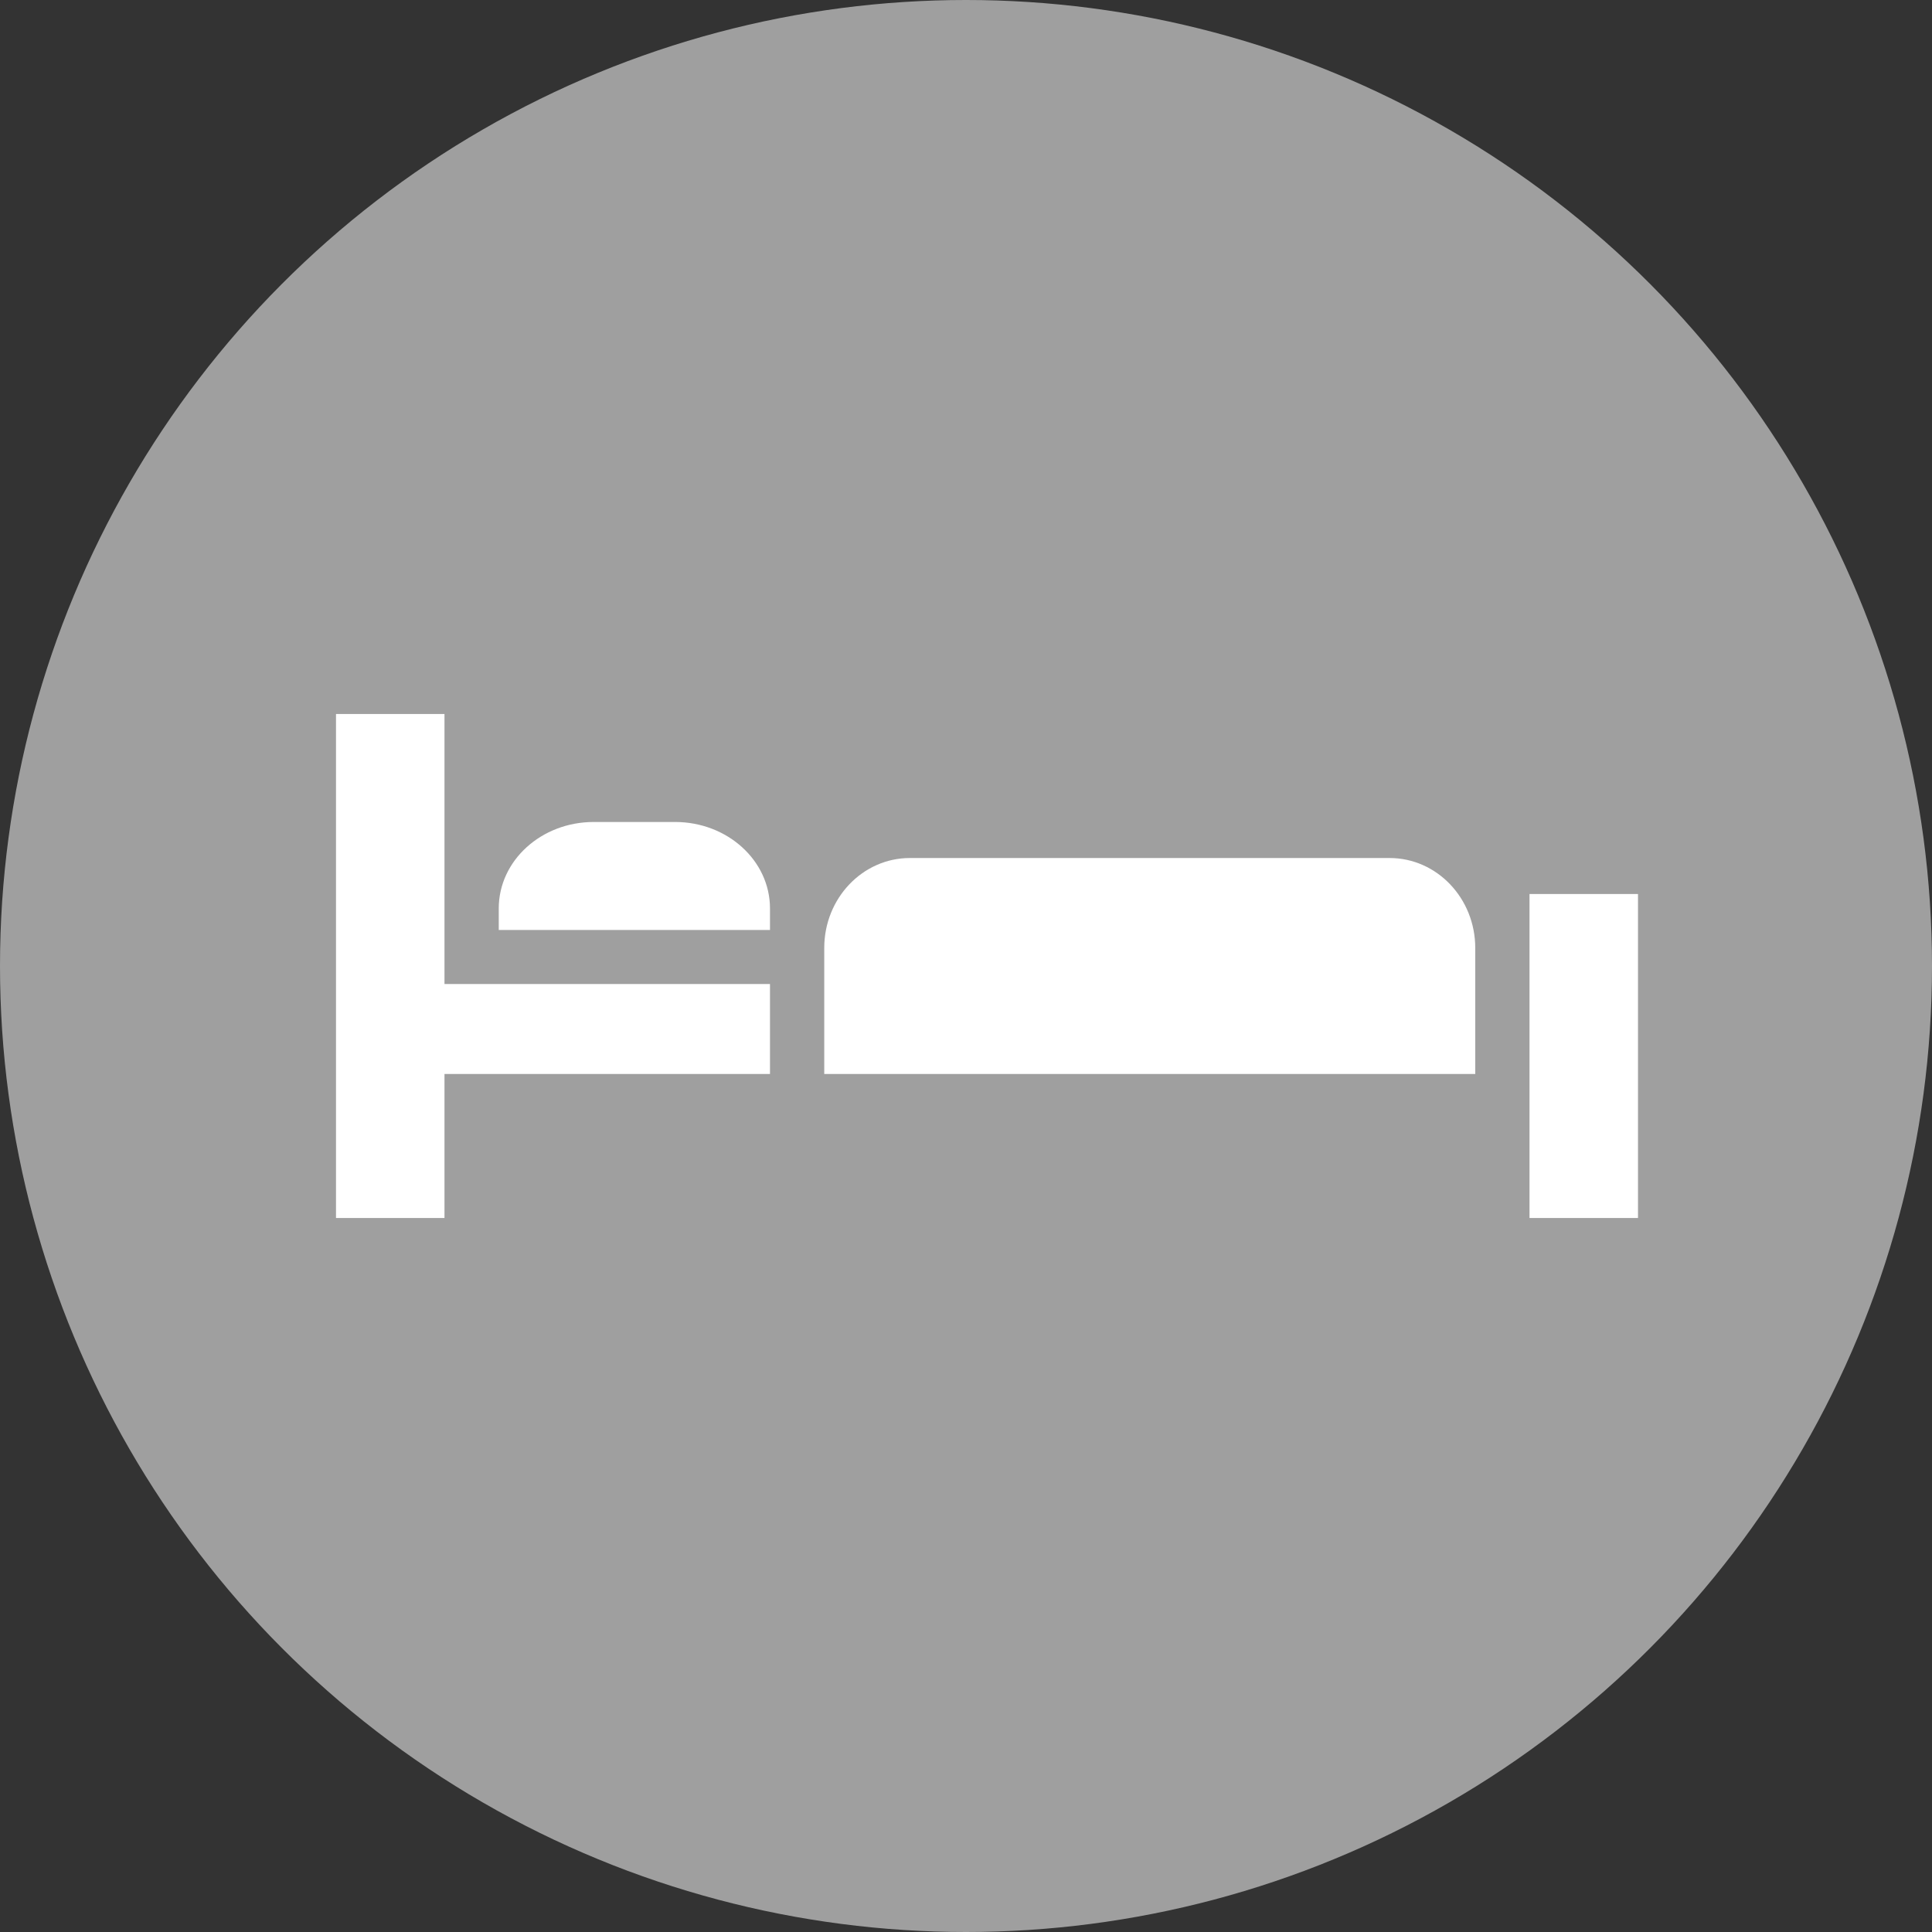 <?xml version="1.0" encoding="UTF-8" standalone="no"?>
<svg width="46px" height="46px" viewBox="0 0 46 46" version="1.1" xmlns="http://www.w3.org/2000/svg" xmlns:xlink="http://www.w3.org/1999/xlink" xmlns:sketch="http://www.bohemiancoding.com/sketch/ns">
    <rect x="0" y="0" width="46" height="46" fill="#333333" stroke="none"/>
    <!-- Generator: Sketch 3.4.4 (17249) - http://www.bohemiancoding.com/sketch -->
    <title>Artboard 1 Copy 2</title>
    <desc>Created with Sketch.</desc>
    <defs></defs>
    <g id="Page-1" stroke="none" stroke-width="1" fill="none" fill-rule="evenodd" sketch:type="MSPage">
        <g id="Artboard-1-Copy-2" sketch:type="MSArtboardGroup">
            <circle id="Oval-3" fill="#9F9F9F" sketch:type="MSShapeGroup" cx="23" cy="23" r="23"></circle>
            <g id="Group" sketch:type="MSLayerGroup" transform="translate(8, 17)" fill="#FFFFFF">
                <path d="M2.583,6.429 L2.583,0 L0,0 L0,12 L2.583,12 L2.583,8.571 L10.333,8.571 L10.333,6.429 L2.583,6.429 Z" id="Shape" sketch:type="MSShapeGroup"></path>
                <rect id="Rectangle-path" sketch:type="MSShapeGroup" x="28.417" y="4.286" width="2.583" height="7.714"></rect>
                <path d="M25.085,3.429 L13.664,3.429 C12.538,3.429 11.625,4.388 11.625,5.571 L11.625,8.571 L27.125,8.571 L27.125,5.571 C27.125,4.388 26.212,3.429 25.085,3.429 L25.085,3.429 Z" id="Shape" sketch:type="MSShapeGroup"></path>
                <path d="M8.073,2.571 L6.136,2.571 C4.887,2.571 3.875,3.492 3.875,4.629 L3.875,4.776 L3.875,5.143 L10.333,5.143 L10.333,4.776 L10.333,4.629 C10.333,3.492 9.321,2.571 8.073,2.571 L8.073,2.571 Z" id="Shape" sketch:type="MSShapeGroup"></path>
            </g>
        </g>
    </g>
</svg>